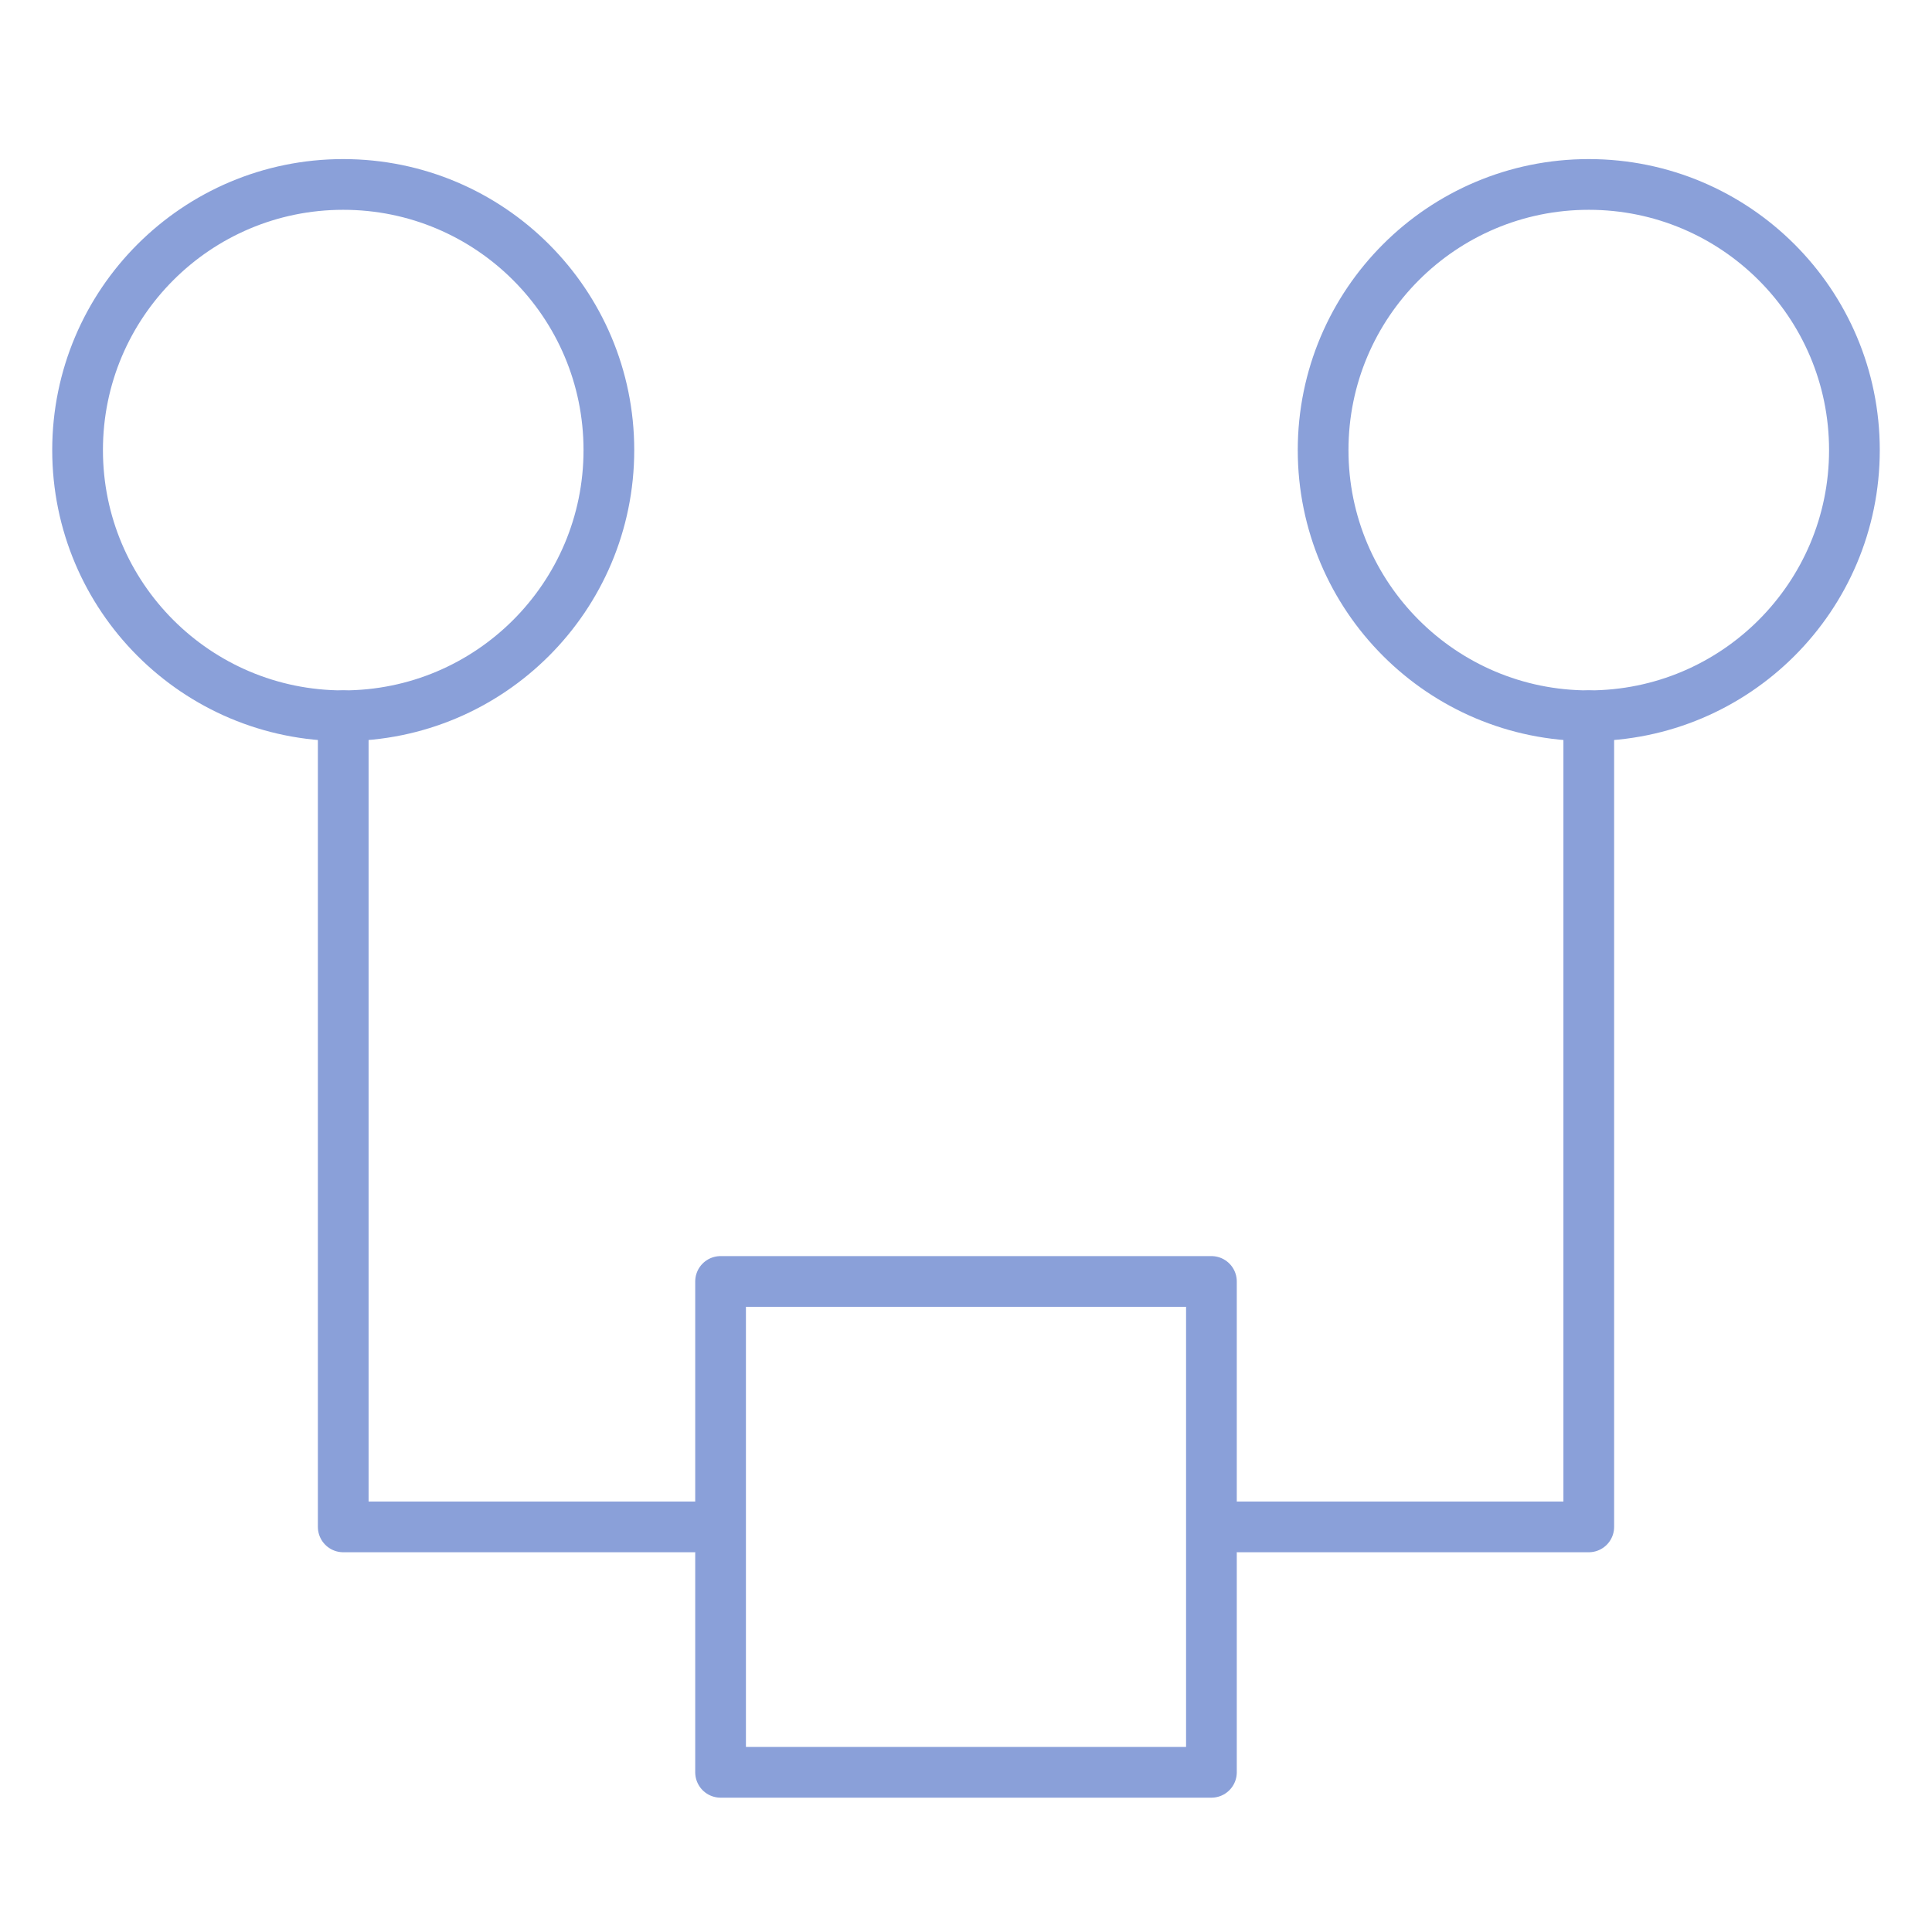 <svg id="Layer_1" data-name="Layer 1" xmlns="http://www.w3.org/2000/svg" viewBox="0 0 64 64"><defs><style>.cls-1{fill:none;stroke:#8aa0d9;stroke-linecap:round;stroke-linejoin:round;stroke-width:1.68px;}</style></defs><circle class="cls-1" cx="11.37" cy="14.91" r="8.8"/><circle class="cls-1" cx="52.63" cy="14.91" r="8.8"/><rect class="cls-1" x="23.87" y="42.45" width="16.26" height="16.26"/><polyline class="cls-1" points="52.63 23.71 52.63 50.58 41.02 50.58"/><polyline class="cls-1" points="11.37 23.71 11.37 50.58 22.98 50.58"/></svg>